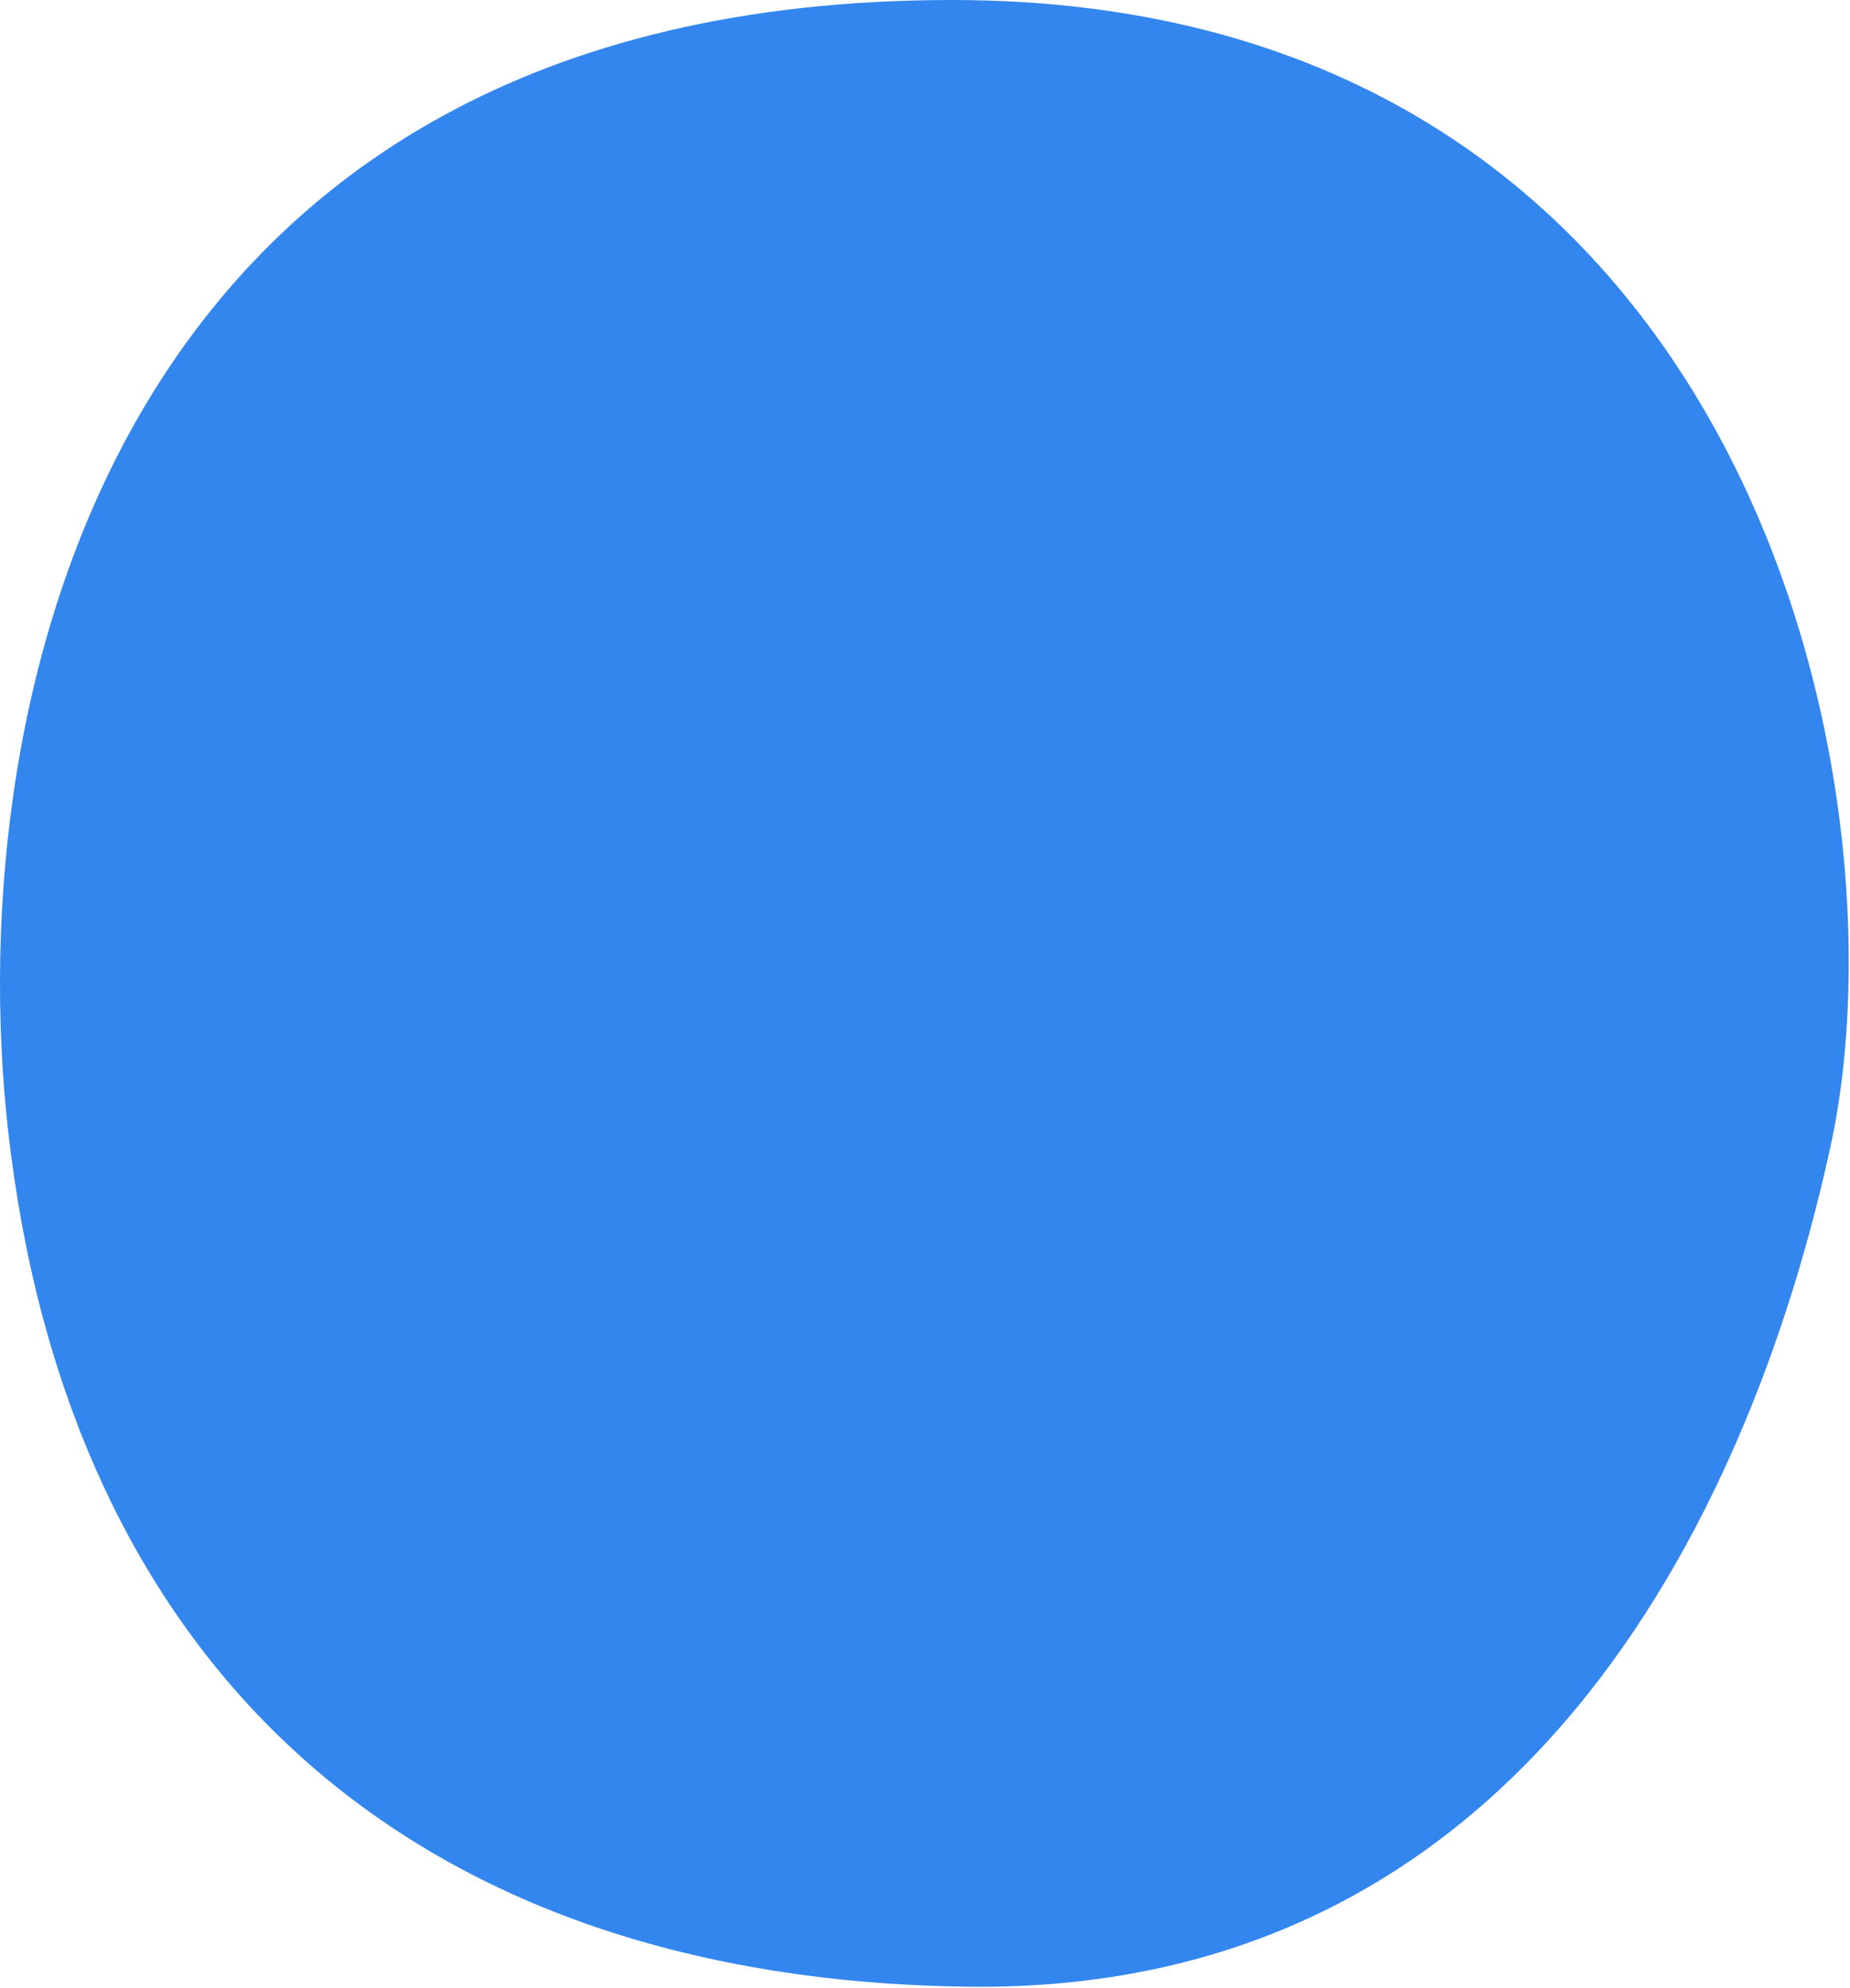 <svg xmlns="http://www.w3.org/2000/svg" width="188" height="202" viewBox="0 0 188 202"><path fill="#3386ee" d="M.812 114.764C-4.057 71.134 11.143 0 96.746 0c80.438 0 97.41 78.952 89.294 116.392-7.452 34.37-29.519 86.277-87.818 85.463-58.298-.815-91.507-34.185-97.41-87.09"/></svg>